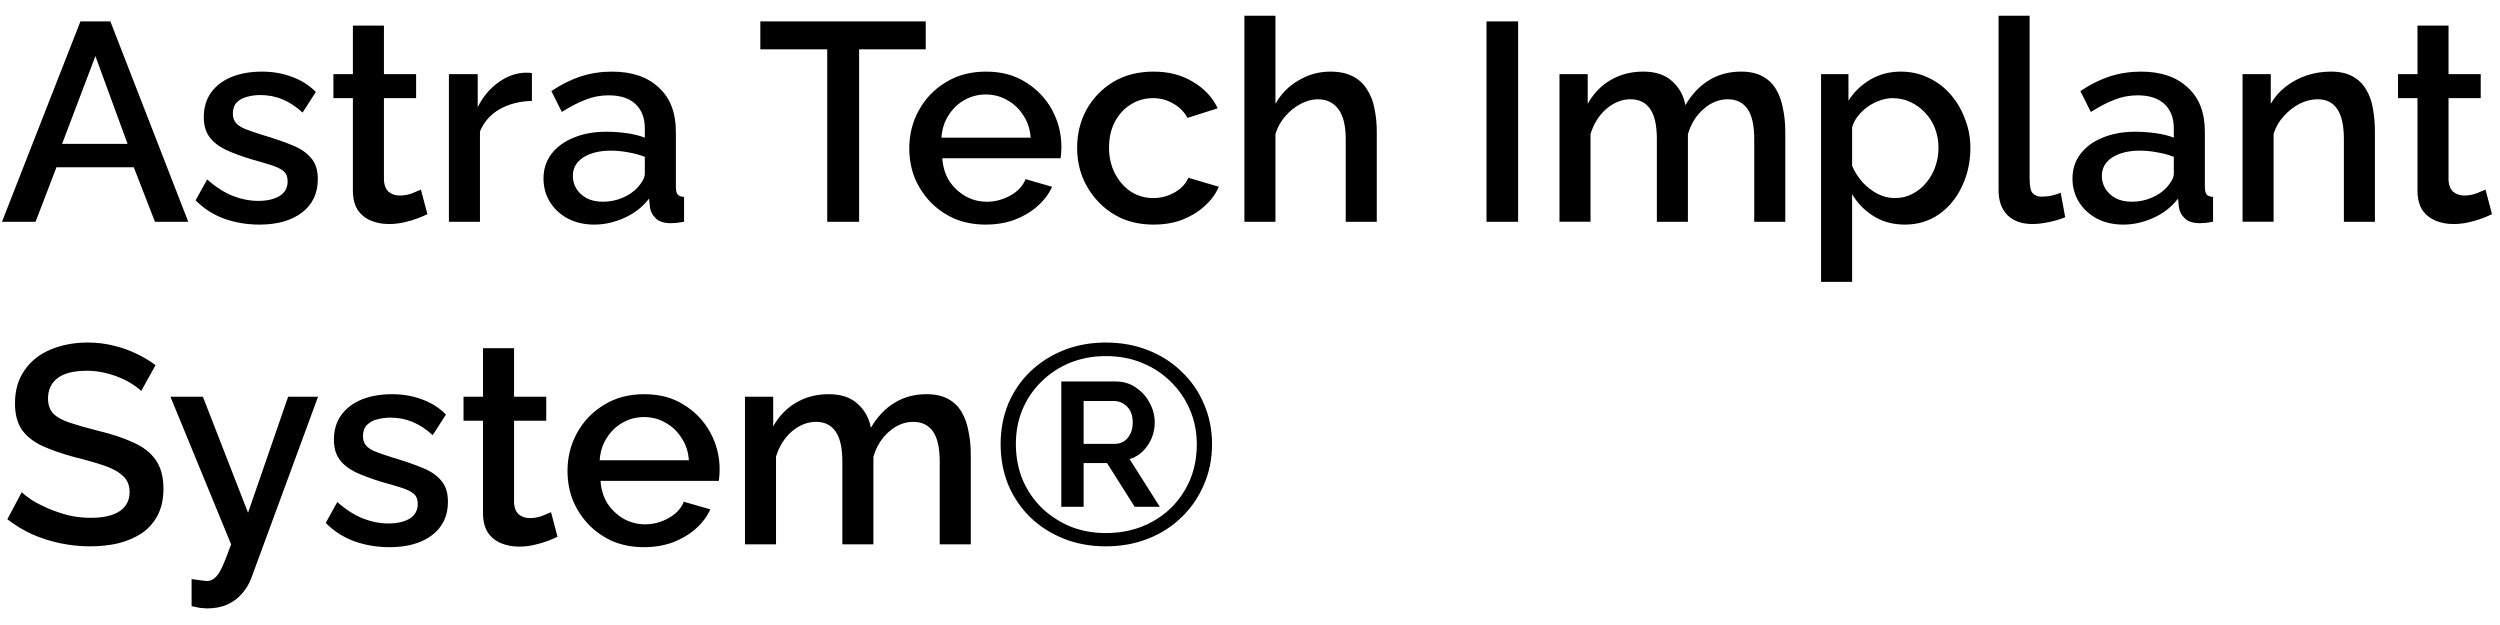 <svg xmlns="http://www.w3.org/2000/svg" width="124" height="31" viewBox="0 0 124 31" fill="#000"><path d="M3.99 1.06h1.484l3.864 9.94h-1.652l-1.05-2.702h-3.836l-1.036 2.702h-1.666l3.892-9.94zm2.338 6.076l-1.596-4.354-1.652 4.354h3.248zm6.538 4.004c-.616 0-1.199-.098-1.75-.294-.551-.205-1.022-.509-1.414-.91l.574-1.036c.42.373.84.644 1.26.812.429.168.854.252 1.274.252.429 0 .779-.079 1.05-.238.271-.168.406-.411.406-.728 0-.233-.07-.406-.21-.518-.14-.112-.345-.21-.616-.294-.261-.084-.579-.177-.952-.28-.523-.159-.961-.322-1.316-.49-.355-.177-.621-.392-.798-.644-.177-.252-.266-.574-.266-.966 0-.476.121-.882.364-1.218.243-.336.579-.593 1.008-.77.439-.177.943-.266 1.512-.266.532 0 1.022.084 1.47.252.457.159.859.411 1.204.756l-.658 1.022c-.327-.299-.663-.518-1.008-.658-.336-.14-.7-.21-1.092-.21-.224 0-.439.028-.644.084-.205.047-.378.14-.518.28-.131.131-.196.317-.196.56 0 .196.056.355.168.476.112.121.28.224.504.308.224.084.499.177.826.28.569.168 1.055.336 1.456.504.401.159.709.369.924.63.224.252.336.602.336 1.05 0 .709-.266 1.265-.798 1.666-.523.392-1.223.588-2.1.588zm8.333-.518c-.131.065-.294.135-.49.21-.196.075-.42.14-.672.196-.243.056-.495.084-.756.084-.317 0-.611-.056-.882-.168-.271-.112-.49-.289-.658-.532-.159-.252-.238-.574-.238-.966v-4.578h-.966v-1.19h.966v-2.408h1.54v2.408h1.596v1.19h-1.596v4.088c.019.252.098.439.238.56.149.121.331.182.546.182.215 0 .42-.037.616-.112l.434-.182.322 1.218zm5.183-5.614c-.597.009-1.129.145-1.596.406-.457.261-.784.63-.98 1.106v4.48h-1.54v-7.322h1.428v1.638c.252-.504.583-.905.994-1.204.411-.308.845-.476 1.302-.504h.224l.168.014v1.386zm.575 3.85c0-.467.131-.873.392-1.218.271-.355.639-.625 1.106-.812.467-.196 1.008-.294 1.624-.294.327 0 .658.023.994.07.345.047.649.121.91.224v-.462c0-.513-.154-.915-.462-1.204-.308-.289-.751-.434-1.33-.434-.411 0-.798.075-1.162.224-.364.14-.751.341-1.162.602l-.518-1.036c.485-.327.971-.569 1.456-.728.495-.159 1.013-.238 1.554-.238.98 0 1.75.261 2.31.784.569.513.854 1.246.854 2.198v2.73c0 .177.028.303.084.378.065.075.173.117.322.126v1.232l-.378.056-.28.014c-.327 0-.574-.079-.742-.238-.168-.159-.266-.345-.294-.56l-.042-.42c-.317.411-.723.728-1.218.952-.495.224-.994.336-1.498.336-.485 0-.919-.098-1.302-.294-.383-.205-.681-.481-.896-.826-.215-.345-.322-.733-.322-1.162zm4.662.448c.112-.121.201-.243.266-.364s.098-.229.098-.322v-.84c-.261-.103-.537-.177-.826-.224-.289-.056-.574-.084-.854-.084-.56 0-1.017.112-1.372.336-.345.224-.518.532-.518.924 0 .215.056.42.168.616.121.196.289.355.504.476.224.121.499.182.826.182.336 0 .658-.065.966-.196.308-.131.555-.299.742-.504zm14.297-6.86h-3.304v8.554h-1.582v-8.554h-3.318v-1.386h8.204v1.386zm2.978 8.694c-.569 0-1.087-.098-1.554-.294-.457-.205-.854-.481-1.19-.826-.336-.355-.597-.756-.784-1.204-.177-.457-.266-.943-.266-1.456 0-.691.159-1.321.476-1.89.317-.579.761-1.041 1.33-1.386.569-.355 1.237-.532 2.002-.532.765 0 1.423.177 1.974.532.56.345.994.803 1.302 1.372.308.569.462 1.181.462 1.834l-.014.322-.028.238h-5.866c.028.429.145.807.35 1.134.215.317.485.569.812.756.327.177.677.266 1.05.266.411 0 .798-.103 1.162-.308.373-.205.625-.476.756-.812l1.316.378c-.159.355-.401.677-.728.966-.317.28-.695.504-1.134.672-.439.159-.915.238-1.428.238zm-2.198-4.312h4.424c-.028-.42-.149-.789-.364-1.106-.205-.327-.471-.579-.798-.756-.317-.187-.672-.28-1.064-.28-.383 0-.737.093-1.064.28-.317.177-.579.429-.784.756-.205.317-.322.686-.35 1.106zm10.524 4.312c-.569 0-1.087-.098-1.554-.294-.457-.205-.854-.485-1.19-.84-.336-.355-.597-.761-.784-1.218-.177-.457-.266-.943-.266-1.456 0-.691.154-1.321.462-1.89.317-.569.756-1.027 1.316-1.372.569-.345 1.241-.518 2.016-.518.747 0 1.395.168 1.946.504.56.327.971.765 1.232 1.316l-1.498.476c-.168-.308-.406-.546-.714-.714-.299-.177-.63-.266-.994-.266-.411 0-.784.107-1.12.322-.327.205-.588.495-.784.868-.187.364-.28.789-.28 1.274 0 .467.098.891.294 1.274.196.373.457.672.784.896.336.215.709.322 1.12.322.252 0 .495-.042.728-.126.243-.093.453-.215.63-.364.177-.159.303-.331.378-.518l1.512.448c-.159.364-.397.686-.714.966-.308.28-.677.504-1.106.672-.42.159-.891.238-1.414.238zm11.068-.14h-1.54v-4.102c0-.663-.121-1.157-.364-1.484-.243-.327-.583-.49-1.022-.49-.271 0-.551.075-.84.224-.289.149-.546.355-.77.616-.224.252-.387.546-.49.882v4.354h-1.54v-10.22h1.54v4.368c.28-.495.663-.882 1.148-1.162.485-.289 1.008-.434 1.568-.434.457 0 .835.079 1.134.238.299.159.532.378.7.658.177.271.299.588.364.952.075.355.112.733.112 1.134v4.466zm5.443 0v-9.94h1.568v9.94h-1.568zm14.819 0h-1.54v-4.102c0-.681-.112-1.181-.336-1.498-.224-.317-.551-.476-.98-.476-.429 0-.831.163-1.204.49-.364.317-.621.733-.77 1.246v4.34h-1.54v-4.102c0-.681-.112-1.181-.336-1.498-.224-.317-.546-.476-.966-.476-.429 0-.831.159-1.204.476-.364.317-.625.733-.784 1.246v4.354h-1.54v-7.322h1.4v1.47c.289-.513.667-.905 1.134-1.176.476-.28 1.017-.42 1.624-.42.607 0 1.083.159 1.428.476.355.317.574.714.658 1.19.317-.541.705-.952 1.162-1.232.467-.289.999-.434 1.596-.434.429 0 .789.079 1.078.238.289.159.513.378.672.658.159.271.271.588.336.952.075.355.112.733.112 1.134v4.466zm5.933.14c-.588 0-1.106-.14-1.554-.42-.448-.28-.803-.644-1.064-1.092v4.354h-1.54v-10.304h1.358v1.316c.28-.439.644-.789 1.092-1.05.448-.261.947-.392 1.498-.392.504 0 .966.103 1.386.308.42.196.784.471 1.092.826.308.355.546.761.714 1.218.177.448.266.924.266 1.428 0 .7-.14 1.339-.42 1.918-.271.579-.653 1.041-1.148 1.386-.485.336-1.045.504-1.68.504zm-.504-1.316c.327 0 .621-.07.882-.21.271-.14.499-.327.686-.56.196-.233.345-.499.448-.798.103-.299.154-.607.154-.924 0-.336-.056-.653-.168-.952-.112-.299-.275-.56-.49-.784-.205-.224-.448-.401-.728-.532-.271-.131-.569-.196-.896-.196-.196 0-.401.037-.616.112-.215.075-.415.177-.602.308s-.35.285-.49.462c-.14.177-.238.364-.294.56v1.918c.131.299.303.569.518.812.215.233.462.425.742.574.28.14.565.21.854.21zm5.151-9.044h1.54v8.106c0 .373.056.611.168.714.112.103.252.154.42.154.187 0 .36-.019.518-.056.168-.037.313-.084.434-.14l.224 1.218c-.224.093-.49.173-.798.238-.308.065-.583.098-.826.098-.522 0-.933-.145-1.232-.434-.299-.299-.448-.709-.448-1.232v-8.666zm3.665 8.078c0-.467.131-.873.392-1.218.271-.355.64-.625 1.106-.812.467-.196 1.008-.294 1.624-.294.327 0 .658.023.994.07.346.047.649.121.91.224v-.462c0-.513-.154-.915-.462-1.204-.308-.289-.751-.434-1.33-.434-.41 0-.798.075-1.162.224-.364.14-.751.341-1.162.602l-.518-1.036c.486-.327.971-.569 1.456-.728.495-.159 1.013-.238 1.554-.238.98 0 1.75.261 2.31.784.57.513.854 1.246.854 2.198v2.73c0 .177.028.303.084.378.066.075.173.117.322.126v1.232l-.378.056-.28.014c-.326 0-.574-.079-.742-.238-.168-.159-.266-.345-.294-.56l-.042-.42c-.317.411-.723.728-1.218.952-.494.224-.994.336-1.498.336-.485 0-.919-.098-1.302-.294-.382-.205-.681-.481-.896-.826-.214-.345-.322-.733-.322-1.162zm4.662.448c.112-.121.201-.243.266-.364.066-.121.098-.229.098-.322v-.84c-.261-.103-.536-.177-.826-.224-.289-.056-.574-.084-.854-.084-.56 0-1.017.112-1.372.336-.345.224-.518.532-.518.924 0 .215.056.42.168.616.122.196.29.355.504.476.224.121.5.182.826.182.336 0 .658-.065.966-.196.308-.131.556-.299.742-.504zm10.339 1.694h-1.54v-4.102c0-.681-.112-1.181-.336-1.498-.215-.317-.537-.476-.966-.476-.299 0-.598.075-.896.224-.29.149-.551.355-.784.616-.234.252-.402.546-.504.882v4.354h-1.54v-7.322h1.4v1.47c.186-.327.429-.607.728-.84.308-.243.653-.429 1.036-.56.382-.131.788-.196 1.218-.196.438 0 .798.079 1.078.238.289.159.513.378.672.658.168.271.28.588.336.952.065.355.098.733.098 1.134v4.466zm5.807-.378c-.131.065-.294.135-.49.21-.196.075-.42.14-.672.196-.243.056-.495.084-.756.084-.318 0-.612-.056-.882-.168-.271-.112-.49-.289-.658-.532-.159-.252-.238-.574-.238-.966v-4.578h-.966v-1.19h.966v-2.408h1.54v2.408h1.596v1.19h-1.596v4.088c.018.252.098.439.238.56.149.121.331.182.546.182.214 0 .42-.037.616-.112l.434-.182.322 1.218zm-116.602 8.776c-.093-.103-.229-.21-.406-.322-.177-.121-.387-.233-.63-.336-.243-.103-.504-.187-.784-.252s-.569-.098-.868-.098c-.653 0-1.139.121-1.456.364-.317.243-.476.579-.476 1.008 0 .317.089.569.266.756.177.177.448.327.812.448.364.121.821.252 1.372.392.672.159 1.255.35 1.75.574.495.215.873.504 1.134.868.261.364.392.845.392 1.442 0 .504-.093.938-.28 1.302-.187.364-.448.663-.784.896-.336.224-.723.392-1.162.504-.439.103-.91.154-1.414.154-.495 0-.989-.051-1.484-.154-.485-.103-.952-.252-1.4-.448-.439-.205-.845-.453-1.218-.742l.714-1.344c.121.121.294.257.518.406.233.14.499.275.798.406.308.131.639.243.994.336.364.084.733.126 1.106.126.625 0 1.101-.107 1.428-.322.336-.224.504-.541.504-.952 0-.336-.107-.602-.322-.798-.215-.205-.527-.378-.938-.518-.411-.14-.901-.28-1.47-.42-.653-.177-1.199-.369-1.638-.574-.439-.215-.77-.485-.994-.812-.215-.336-.322-.761-.322-1.274 0-.653.159-1.204.476-1.652.317-.457.747-.798 1.288-1.022.551-.233 1.167-.35 1.848-.35.448 0 .873.051 1.274.154.401.093.775.224 1.12.392.355.168.677.359.966.574l-.714 1.288zm2.502 9.324l.406.056.336.042c.159 0 .294-.051.406-.154.121-.093.243-.271.364-.532s.271-.639.448-1.134l-3.01-7.322h1.61l2.24 5.754 1.988-5.754h1.484l-3.318 9.016c-.103.271-.252.518-.448.742-.196.233-.439.415-.728.546-.289.131-.63.196-1.022.196l-.35-.028-.406-.084v-1.344zm9.817-1.582c-.616 0-1.199-.098-1.75-.294-.551-.205-1.022-.509-1.414-.91l.574-1.036c.42.373.84.644 1.26.812.429.168.854.252 1.274.252.429 0 .779-.079 1.05-.238.271-.168.406-.411.406-.728 0-.233-.07-.406-.21-.518-.14-.112-.345-.21-.616-.294-.261-.084-.579-.177-.952-.28-.523-.159-.961-.322-1.316-.49-.355-.177-.621-.392-.798-.644-.177-.252-.266-.574-.266-.966 0-.476.121-.882.364-1.218.243-.336.579-.593 1.008-.77.439-.177.943-.266 1.512-.266.532 0 1.022.084 1.47.252.457.159.859.411 1.204.756l-.658 1.022c-.327-.299-.663-.518-1.008-.658-.336-.14-.7-.21-1.092-.21-.224 0-.439.028-.644.084-.205.047-.378.14-.518.28-.131.131-.196.317-.196.56 0 .196.056.355.168.476.112.121.28.224.504.308.224.084.499.177.826.28.569.168 1.055.336 1.456.504.401.159.709.369.924.63.224.252.336.602.336 1.05 0 .709-.266 1.265-.798 1.666-.523.392-1.223.588-2.1.588zm8.333-.518c-.131.065-.294.135-.49.21-.196.075-.42.14-.672.196-.243.056-.495.084-.756.084-.317 0-.611-.056-.882-.168-.271-.112-.49-.289-.658-.532-.159-.252-.238-.574-.238-.966v-4.578h-.966v-1.19h.966v-2.408h1.54v2.408h1.596v1.19h-1.596v4.088c.019.252.098.439.238.56.149.121.331.182.546.182.215 0 .42-.037.616-.112l.434-.182.322 1.218zm4.289.518c-.569 0-1.087-.098-1.554-.294-.457-.205-.854-.481-1.19-.826-.336-.355-.597-.756-.784-1.204-.177-.457-.266-.943-.266-1.456 0-.691.159-1.321.476-1.89.317-.579.761-1.041 1.33-1.386.569-.355 1.237-.532 2.002-.532.765 0 1.423.177 1.974.532.56.345.994.803 1.302 1.372.308.569.462 1.181.462 1.834l-.014.322-.028.238h-5.866c.028.429.145.807.35 1.134.215.317.485.569.812.756.327.177.677.266 1.05.266.411 0 .798-.103 1.162-.308.373-.205.625-.476.756-.812l1.316.378c-.159.355-.401.677-.728.966-.317.28-.695.504-1.134.672-.439.159-.915.238-1.428.238zm-2.198-4.312h4.424c-.028-.42-.149-.789-.364-1.106-.205-.327-.471-.579-.798-.756-.317-.187-.672-.28-1.064-.28-.383 0-.737.093-1.064.28-.317.177-.579.429-.784.756-.205.317-.322.686-.35 1.106zm18.406 4.172h-1.54v-4.102c0-.681-.112-1.181-.336-1.498-.224-.317-.551-.476-.98-.476-.429 0-.831.163-1.204.49-.364.317-.621.733-.77 1.246v4.34h-1.54v-4.102c0-.681-.112-1.181-.336-1.498-.224-.317-.546-.476-.966-.476-.429 0-.831.159-1.204.476-.364.317-.625.733-.784 1.246v4.354h-1.54v-7.322h1.4v1.47c.289-.513.667-.905 1.134-1.176.476-.28 1.017-.42 1.624-.42.607 0 1.083.159 1.428.476.355.317.574.714.658 1.19.317-.541.705-.952 1.162-1.232.467-.289.999-.434 1.596-.434.429 0 .789.079 1.078.238.289.159.513.378.672.658.159.271.271.588.336.952.075.355.112.733.112 1.134v4.466zm6.703.098c-.756 0-1.451-.126-2.086-.378-.635-.252-1.19-.607-1.666-1.064-.467-.457-.831-.994-1.092-1.61-.252-.616-.378-1.288-.378-2.016 0-.719.126-1.386.378-2.002.261-.616.625-1.148 1.092-1.596.476-.457 1.031-.812 1.666-1.064s1.33-.378 2.086-.378c.756 0 1.451.126 2.086.378.644.252 1.199.607 1.666 1.064.476.448.845.98 1.106 1.596.271.616.406 1.283.406 2.002 0 .728-.135 1.4-.406 2.016-.261.616-.63 1.153-1.106 1.61-.467.457-1.022.812-1.666 1.064-.635.252-1.33.378-2.086.378zm0-.658c.849 0 1.615-.187 2.296-.56.681-.373 1.218-.891 1.61-1.554.401-.663.602-1.423.602-2.282 0-.616-.112-1.185-.336-1.708-.224-.532-.541-.999-.952-1.4-.401-.401-.877-.714-1.428-.938-.541-.224-1.139-.336-1.792-.336-.644 0-1.241.112-1.792.336-.541.224-1.013.537-1.414.938-.401.392-.714.854-.938 1.386-.215.523-.322 1.092-.322 1.708 0 .616.107 1.195.322 1.736.224.532.537.999.938 1.4.401.392.873.705 1.414.938.551.224 1.148.336 1.792.336zm-2.212-7.518h2.702c.383 0 .719.103 1.008.308.289.196.513.448.672.756.168.308.252.63.252.966 0 .271-.051.532-.154.784-.103.243-.247.457-.434.644s-.406.317-.658.392l1.498 2.366h-1.246l-1.372-2.17h-1.162v2.17h-1.106v-6.216zm2.632 3.094c.28 0 .499-.098.658-.294.168-.196.252-.453.252-.77 0-.336-.093-.597-.28-.784-.187-.187-.411-.28-.672-.28h-1.484v2.128h1.526z"/></svg>